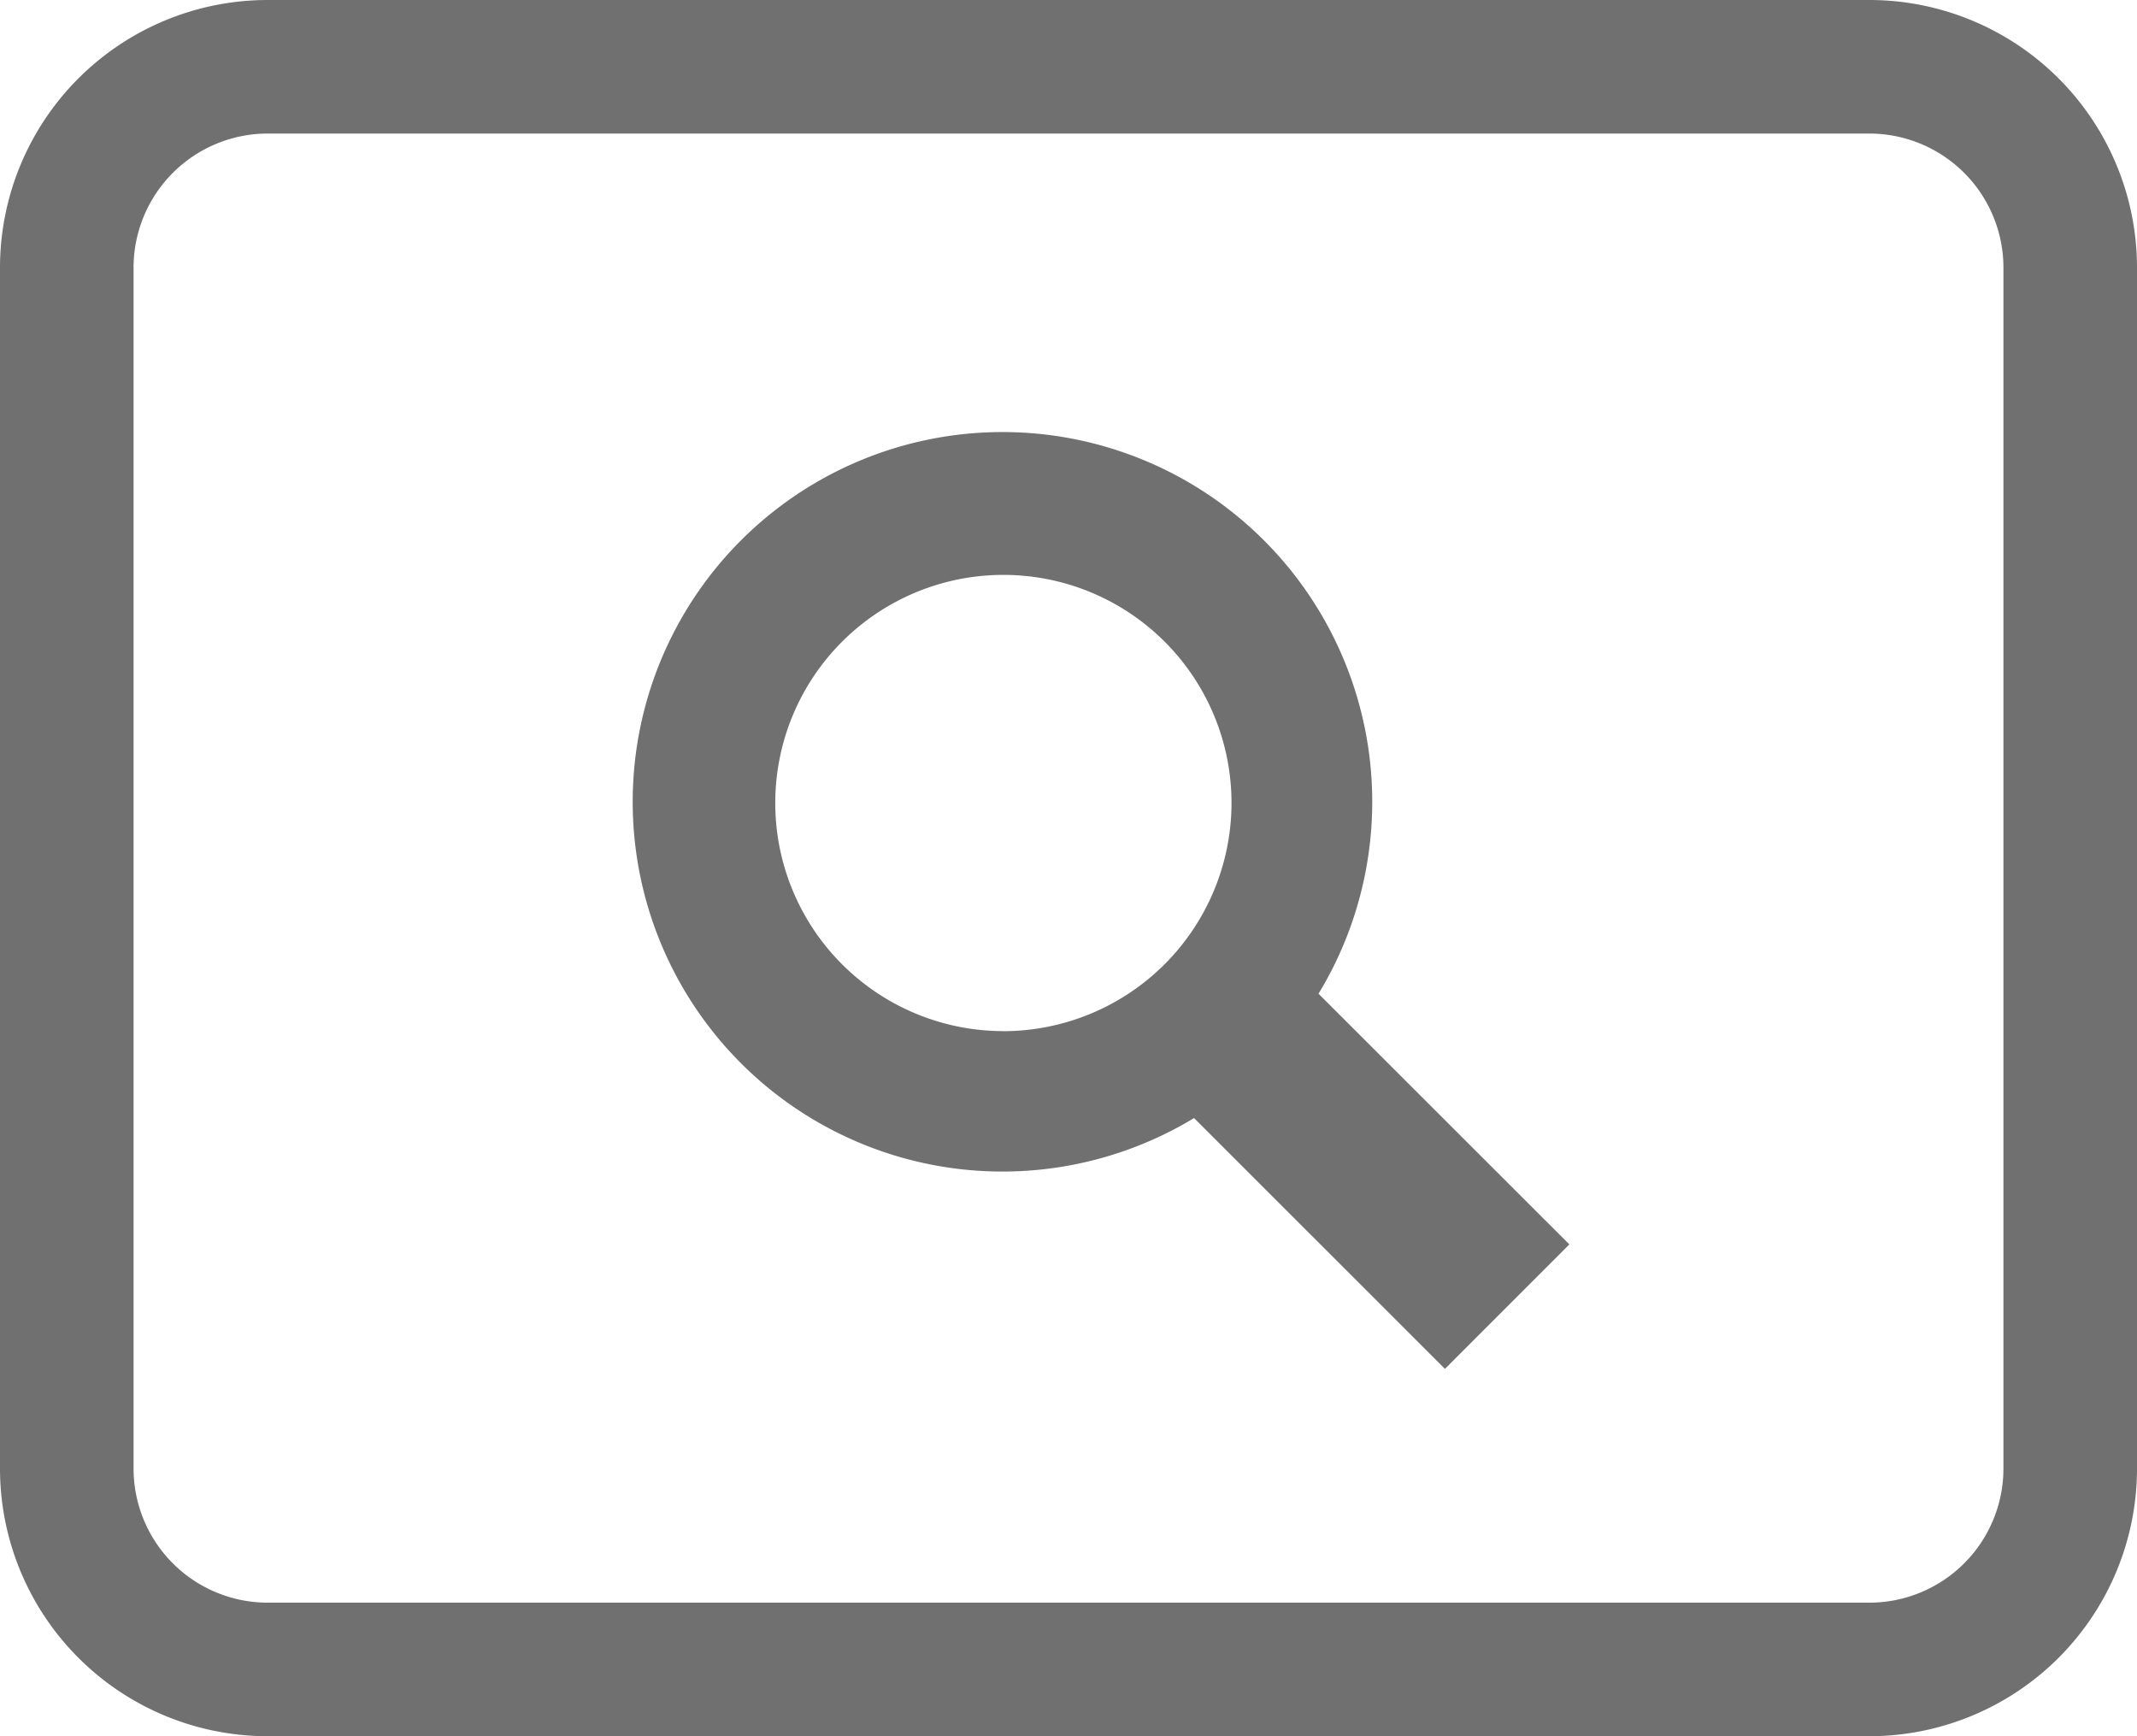 <svg xmlns="http://www.w3.org/2000/svg" width="32" height="26" viewBox="0 0 32 26">
  <g id="Raggruppa_810" data-name="Raggruppa 810" transform="translate(-147.68 -44.096)">
    <path id="Icon_material-pageview" data-name="Icon material-pageview" d="M30,6H6A3.009,3.009,0,0,0,3,9V27a3.009,3.009,0,0,0,3,3H30a3.009,3.009,0,0,0,3-3V9A3.009,3.009,0,0,0,30,6Z" transform="translate(145.68 39.096)" fill="none" stroke="#707070" stroke-width="2"/>
    <path id="Icon_map-search" data-name="Icon map-search" d="M11.684,9.821a5.537,5.537,0,1,0-1.864,1.862l3.757,3.756,1.863-1.864Zm-4.72.56a3.416,3.416,0,1,1,3.417-3.414A3.421,3.421,0,0,1,6.964,10.382Z" transform="translate(155.74 49.156)" fill="#707070"/>
  </g>
</svg>
